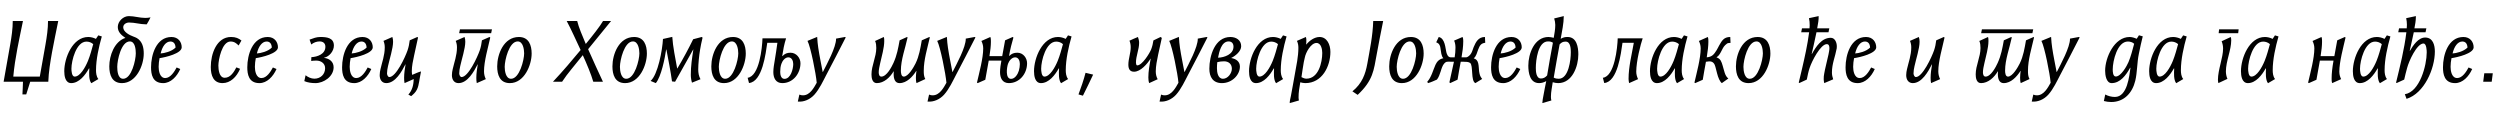 <?xml version="1.0"?>
<svg version="1.1" xmlns="http://www.w3.org/2000/svg" width="1105.727px" height="51.16px"><path fill="#000000" d="M25.76,9.28c-0.92,4.64-1.92,9.24-2.76,13.88c-0.76,4.28-1.48,8.64-1.64,13l-8,0c-0.56,1.88-1.16,3.76-1.76,5.6l-1.68,0c0.16-1.6,0.12-3.72,0.24-5.6l-8.56,0l2.92-16.48c0.6-3.44,1.12-6.92,1.12-10.4l4.52,0c-1.64,8.08-3.56,16.4-4.28,24.6l11.72,0l2.52-14.2c0.6-3.44,1.12-6.92,1.12-10.4l4.52,0z M45.029,16.12c-1.32,4.6-2.56,10.12-2.56,14.92c0,1.16,0.12,2.8,1.04,3.92l-3.12,1.84c-1.16-1.44-1-4.6-0.88-6.52l-0.16,0c-1.6,2.88-4.36,6.48-7.84,6.48c-2.68,0-3.08-3.24-3.08-5.28c0-5.84,3.68-15.12,10.6-15.12c1.12,0,2.4,0.32,3.4,0.84l1.04-1.56z M41.229,19.52c-0.88-0.76-1.88-1.12-3-1.12c-4.52,0-6.64,8.48-6.64,11.96c0,0.92,0.12,3.52,1.44,3.52c2.4,0,4.68-4.04,5.88-6.96c1-2.44,1.76-5.4,2.32-7.4z M66.579,7.68c-0.48,1.08-1.08,2.08-1.68,3.08l-0.36,0c-2.52,0-4.92-0.8-7.44-0.8c-1.24,0-2.6,0.76-2.6,2.12c0,2.08,2.84,3.48,4.48,4.08c0.52,0.2,1.08,0.4,1.56,0.68c2.44,1.48,3.04,4.16,3.04,6.84c0,5.36-3.4,13.08-9.64,13.08c-4.4,0-5.6-3.64-5.6-7.4c0-4.72,2.2-11,7.12-12.6c-1.76-1.2-3.36-2.56-3.36-4.84c0-2.48,2.4-4.8,4.88-4.8c2.44,0,4.8,0.8,7.24,0.8c0.8,0,1.6-0.08,2.36-0.24z M60.059,23.6c0-1.72-0.28-5.28-2.64-5.28c-3.84,0-5.56,8.32-5.56,11.24c0,1.72,0.24,5.28,2.6,5.28c3.76,0,5.6-8.32,5.6-11.24z M80.368,20.92c0,2.72-7.08,4.4-9.8,4.8c-0.24,1.2-0.4,2.6-0.4,3.84c0,1.64,0.44,4.96,2.92,4.96c2.32,0,4.08-2.88,5.04-4.68l1.6,0.68c-1.48,3.36-4.24,6.24-7.56,6.24c-4.76,0-5.36-3.96-5.36-7c0-5.48,2.28-13.4,9.04-13.4c3.04,0,4.52,2.28,4.52,4.56z M77.648,21.04c-0.08-1.76-0.92-2.68-2.28-2.68c-2.04,0-3.6,2.2-4.32,5.28c1.56-0.08,4.88-0.84,6.6-2.6z  M106.787,17.92l-1.24,2.2c-1.04-1-1.92-1.76-3.6-1.76c-3.8,0-5.36,8.16-5.36,10.64c0,1.92,0.4,5.4,2.8,5.4c2.6,0,4.12-2.64,5.16-4.6l1.64,0.64c-1.52,3.6-4.32,6.32-7.76,6.32c-4,0-5.2-3.32-5.2-7.12c0-5.84,2.6-13.28,8.96-13.28c2.08,0,3.36,0.6,4.6,1.56z M122.937,20.92c0,2.72-7.08,4.4-9.8,4.8c-0.24,1.2-0.4,2.6-0.4,3.84c0,1.64,0.44,4.96,2.92,4.96c2.32,0,4.08-2.88,5.04-4.68l1.6,0.68c-1.48,3.36-4.24,6.24-7.56,6.24c-4.76,0-5.36-3.96-5.36-7c0-5.48,2.28-13.4,9.04-13.4c3.04,0,4.52,2.28,4.52,4.56z M120.217,21.04c-0.08-1.76-0.92-2.68-2.28-2.68c-2.04,0-3.6,2.2-4.32,5.28c1.56-0.08,4.88-0.84,6.6-2.6z  M147.676,20.16c0,2.36-1.96,4.88-4.32,5.36l0,0.08c2.32,0.28,4.2,1.68,4.2,4.16c0,4.04-4.32,7-8.04,7c-1.68,0-3.44-0.24-4.92-0.88l0.56-2.6c1.04,0.84,2.48,1.52,3.88,1.52c2.72,0,4.76-1.92,4.76-4.64c0-2.16-1.88-3.36-3.84-3.36c-0.76,0-1.56,0.04-2.32,0.16l0.08-1.68c2.68-0.12,6.2-1.36,6.2-4.6c0-1.56-1.04-2.36-2.56-2.36c-1.36,0-2.68,0.52-3.68,1.36l-0.76-2.16c1.68-0.6,3-1.16,4.76-1.16c2.8,0,6,0.32,6,3.8z M164.865,20.92c0,2.72-7.08,4.4-9.8,4.8c-0.24,1.2-0.4,2.6-0.4,3.84c0,1.64,0.44,4.96,2.92,4.96c2.32,0,4.08-2.88,5.04-4.68l1.6,0.68c-1.48,3.36-4.24,6.24-7.56,6.24c-4.76,0-5.36-3.96-5.36-7c0-5.48,2.28-13.4,9.04-13.4c3.04,0,4.52,2.28,4.52,4.56z M162.145,21.04c-0.08-1.76-0.92-2.68-2.28-2.68c-2.04,0-3.6,2.2-4.32,5.28c1.56-0.08,4.88-0.84,6.6-2.6z M186.215,31.6c-0.16,1-0.36,1.96-0.52,2.76c-0.48,2.44-0.56,4.88-2.36,6.8c-0.52,0.56-0.92,0.88-1.48,1.36l-1.24-0.68c1.6-1.8,2.28-3.92,2.36-6.84c0,0-0.08-0.04-0.08,0l-3.96,1.76c-0.16-0.72-0.2-1.48-0.2-2.36c0-1.92,0.32-4.04,0.64-5.92l-0.08,0c-1.6,3.16-4.44,8.28-8.44,8.28c-1.92,0-2.92-1.52-2.92-3.52c0-0.92,0.16-1.84,0.36-2.68c0.68-3.04,1.88-6.08,1.88-9.6c0-1.04-0.16-1.92-0.56-2.88l3.92-1.72c0.24,0.68,0.32,1.4,0.32,2.12c0,2.92-1.6,7.8-2.24,10.76c-0.24,1.08-0.44,2.16-0.44,3.24c0,0.52,0.36,1.6,1.04,1.6c2.92,0,6.96-8.68,8.04-11.8c0.48-1.4,0.8-2.96,0.96-4.44l3.36-1.48l0.32,0.24c-0.52,2.44-1.16,5.2-1.72,7.88c-0.52,2.4-1.04,4.76-1.04,7.04c0,0.48,0.08,1.12,0.16,1.6c1.32-0.56,2.88-1.28,3.92-1.52z  M216.834,16.6c-0.96,4.4-2.76,10.48-2.76,14.92c0,1.2,0.24,2.36,0.8,3.48l-4,1.76c-0.16-0.72-0.2-1.48-0.2-2.36c0-1.92,0.32-4.04,0.64-5.92l-0.08,0c-1.6,3.16-4.44,8.28-8.44,8.28c-1.92,0-2.92-1.52-2.92-3.52c0-0.92,0.16-1.84,0.36-2.68c0.68-3.04,1.88-6.08,1.88-9.6c0-1.04-0.16-1.92-0.56-2.88l3.92-1.72c0.24,0.68,0.32,1.4,0.32,2.12c0,2.92-1.6,7.8-2.24,10.76c-0.24,1.08-0.44,2.16-0.44,3.24c0,0.52,0.36,1.6,1.04,1.6c2.92,0,6.96-8.68,8.04-11.8c0.48-1.4,0.8-2.96,0.96-4.44l3.36-1.48z M217.594,12.96l-0.36,1.72l-14.16,0l0.36-1.72l14.16,0z M235.143,23.68c0,5.08-3.24,13.08-9.64,13.08c-4.52,0-5.6-3.8-5.6-7.4c0-5.32,2.84-13,9.6-13c4.44,0,5.64,3.72,5.64,7.32z M231.823,23.6c0-1.72-0.48-5.28-2.84-5.28c-3.84,0-5.76,8.32-5.76,11.24c0,1.72,0.44,5.28,2.8,5.28c3.76,0,5.8-8.36,5.8-11.24z  M270.282,9.28c-3.32,4.08-6.84,8.36-10.16,12.48c2.24,5.16,4.68,10.32,6.56,14.4l-4.28,0c-0.92-3.24-2.92-8-4.64-11.76c-1.68,2.12-3.44,4.2-5.12,6.32c-1.4,1.72-2.76,3.48-4.04,5.44l-4.04,0c4.52-4.8,8.36-9.36,12.24-14.04c-1.92-4.04-4.12-9.04-6.16-12.84l4.64,0c0.64,2.72,2.28,6.56,3.8,10.16c2.64-3.16,6.56-8.16,7.64-10.16l3.56,0z M286.112,23.68c0,5.08-3.24,13.08-9.64,13.08c-4.52,0-5.6-3.8-5.6-7.4c0-5.32,2.84-13,9.6-13c4.44,0,5.64,3.72,5.64,7.32z M282.792,23.6c0-1.72-0.48-5.28-2.84-5.28c-3.84,0-5.76,8.32-5.76,11.24c0,1.72,0.44,5.28,2.8,5.28c3.76,0,5.8-8.36,5.8-11.24z M310.741,16.64c-0.56,2.52-0.76,3.16-1.12,5.44c-0.4,2.36-0.8,6.24-0.8,8.64c0,1.48,0.24,2.96,1,4.32l-3.76,1.52c-0.32-0.96-0.52-2.28-0.52-3.44c0-4.04,0.52-7.24,1.12-11.2l-0.08,0l-8,14.24l-1.36-0.16c-0.6-4.36-1.64-9.72-2.48-14.08l-0.12,0c-0.52,3.68-2.16,11.96-4.56,14.84l-2.32-0.96c3.24-2.76,5.24-13.72,5.48-18.56c1.4-0.28,2.64-0.6,4.12-0.92c0.24,4.16,1.4,9.76,2.16,13.96l0.08,0c2.28-3.76,5.16-9.12,7-12.92c1.24-0.36,3.8-1,3.8-1z M329.851,23.68c0,5.08-3.24,13.08-9.64,13.08c-4.52,0-5.6-3.8-5.6-7.4c0-5.32,2.84-13,9.6-13c4.44,0,5.64,3.72,5.64,7.32z M326.531,23.6c0-1.72-0.48-5.28-2.84-5.28c-3.84,0-5.76,8.32-5.76,11.24c0,1.72,0.44,5.28,2.8,5.28c3.76,0,5.8-8.36,5.8-11.24z M354.04,27.96c0,4.52-3.24,8.8-8.04,8.8c-2.92,0-3.96-2.32-3.96-4.88c0-1.76,0.36-3.56,0.64-5.28c0.4-2.56,0.84-5.12,1.16-7.68l-4.48,0c-0.68,4.6-2.12,17.24-8.08,17.8l-0.6-2.32c5.2-0.68,6.44-13.36,6.56-17.44l10.44,0c-0.84,2.56-1.32,5.2-1.72,7.84l0.12,0c1.12-1.12,2.04-1.48,3.6-1.48c2.48,0,4.36,2.28,4.36,4.64z M350.84,28.32c0-1.32-0.6-2.96-2.16-2.96c-1.52,0-2.64,1.6-3.08,2.88c-0.4,1.12-0.52,2.4-0.52,3.56c0,1.2,0.32,3.08,1.88,3.08c2.76,0,3.88-4.4,3.88-6.56z M374.07,16.52c-2.6,5.16-6.08,11.8-8.68,16.76c-1.24,2.36-2.96,6.12-5.24,8.64c-1.84,2-4.52,3.28-7.28,3l0.68-3.08c0.64,0.28,1.12,0.32,1.64,0.32c3.04,0,4.8-3.36,6.04-5.56c-0.32-3.88-2.68-15.88-4.08-18.52l4.28-1.76c0.08,1.76,0.28,3.36,0.48,4.84c0.52,3.56,1.44,7.8,1.96,10.68l0.08,0c1.72-3.4,5.92-11,5.84-14.76l3.92-0.72z  M411.249,16.56c-1.08,4.8-2.68,9.8-2.68,14.76c0,1.28,0.04,2.48,0.68,3.64l-3.88,1.8c-0.24-0.72-0.28-1.6-0.28-2.4c0-1.04,0.12-2,0.24-3l-0.08,0c-1.56,2.52-4.2,5.4-7.4,5.4c-1.96,0-2.56-1.8-2.6-3.84c0-0.52,0-0.96,0.04-1.36l-0.08,0c-1.52,2.6-4.2,5.2-7.4,5.2c-2.08,0-2.36-2.4-2.36-3.88c0-3.92,2.12-7.68,2.12-11.64c0-1.04-0.08-2.16-0.52-3.12l3.84-1.76c0.2,0.52,0.2,1.2,0.2,1.8c0,2.96-1.08,6.6-1.8,9.8c-0.32,1.44-0.64,2.8-0.64,4c0,0.72,0.16,1.92,1.16,1.92c2.36,0,4.56-4.28,5.36-6.04c1.56-3.44,2.08-6.52,2.72-10l3.28-1.48l0.24,0.2c-1,4.76-2.96,9.8-2.96,14.68c0,0.88,0.12,2.64,1.28,2.64c2.04,0,4.4-4.2,5.2-5.8c1.6-3.24,2.16-6.8,2.76-10.24l3.36-1.48z M431.438,16.52c-2.6,5.16-6.08,11.8-8.68,16.76c-1.24,2.36-2.96,6.12-5.24,8.64c-1.84,2-4.52,3.28-7.28,3l0.68-3.08c0.64,0.28,1.12,0.32,1.64,0.32c3.04,0,4.8-3.36,6.04-5.56c-0.32-3.88-2.68-15.88-4.08-18.52l4.28-1.76c0.08,1.76,0.28,3.36,0.48,4.84c0.52,3.56,1.44,7.8,1.96,10.68l0.08,0c1.72-3.4,5.92-11,5.84-14.76l3.92-0.72z M454.268,27.96c0,4.76-3.44,8.8-8.04,8.8c-2.96,0-3.92-2.36-3.92-4.88c0-1.56,0.32-3.52,0.6-5.08l-5.6,0c-0.52,2.76-1.2,6.48-1.52,8.48l-3.36,1.48l-0.32-0.24c1-4.36,2.76-10.76,2.76-15.12c0-1.44-0.44-2.52-0.8-3.28l3.96-1.76c0.28,0.6,0.24,1.92,0.24,2.16c0,1.64-0.24,3.88-0.64,6.32l5.64,0c0.44-2.36,1-5.28,1.28-7l3.36-1.48l0.32,0.24c-0.64,2.16-1.48,5.32-1.92,8.12l0.12,0c1-0.96,1.96-1.4,3.56-1.4c2.56,0,4.28,2.36,4.28,4.64z M451.068,28.32c0-1.24-0.48-2.96-2.08-2.96c-1.48,0-2.72,1.56-3.16,2.88c-0.52,1.52-1.28,6.64,1.36,6.64c1.76,0,3-2.12,3.44-3.6c0.28-0.96,0.44-1.96,0.44-2.96z M473.937,16.12c-1.32,4.6-2.56,10.12-2.56,14.92c0,1.16,0.12,2.8,1.04,3.92l-3.12,1.84c-1.16-1.44-1-4.6-0.88-6.52l-0.16,0c-1.6,2.88-4.36,6.48-7.84,6.48c-2.68,0-3.08-3.24-3.08-5.28c0-5.84,3.68-15.12,10.6-15.12c1.12,0,2.4,0.32,3.4,0.84l1.04-1.56z M470.137,19.52c-0.88-0.76-1.88-1.12-3-1.12c-4.52,0-6.64,8.48-6.64,11.96c0,0.92,0.12,3.52,1.44,3.52c2.4,0,4.68-4.04,5.88-6.96c1-2.44,1.76-5.4,2.32-7.4z M483.486,33c-1.48,3.12-2.96,6.24-4.52,9.32l-1.96-0.56c1.16-3.12,2.28-6.32,3.12-9.56z  M513.865,16.76c-0.56,2.64-1.08,4.84-1.64,7.48c-0.48,2.28-1.04,5-1.04,7.32c0,1.2,0.24,2.4,0.84,3.48l-3.76,1.72c-0.28-0.8-0.36-1.64-0.36-2.52c0-2.68,0.48-5.36,1.04-8.28l-0.08,0c-1.44,2.32-4.4,5.76-7.28,5.76c-1.96,0-2.52-1.36-2.52-3.12c0-2.6,1.04-5.08,1.04-7.72c0-0.96-0.16-1.96-0.56-2.88c1.24-0.6,2.52-1.12,3.76-1.64c0.28,0.8,0.52,1.68,0.52,2.56c0,3-1.4,5.76-1.4,8.76c0,0.32,0.08,1.24,0.56,1.24c2.2,0,5.48-5.36,6.16-7.08c0.52-1.36,0.8-2.6,1-3.96l3.16-1.52z M534.055,16.52c-2.6,5.16-6.08,11.8-8.68,16.76c-1.24,2.36-2.96,6.12-5.24,8.64c-1.84,2-4.52,3.28-7.28,3l0.68-3.08c0.64,0.28,1.12,0.32,1.64,0.32c3.04,0,4.8-3.36,6.04-5.56c-0.32-3.88-2.68-15.88-4.08-18.52l4.28-1.76c0.08,1.76,0.28,3.36,0.48,4.84c0.52,3.56,1.44,7.8,1.96,10.68l0.08,0c1.72-3.4,5.92-11,5.84-14.76l3.92-0.72z M548.964,20.44c0,2.2-2.52,4.28-4.36,5.16l0,0.08c2.04,0.32,3.8,1.52,3.8,3.76c0,3.6-3.4,7.32-7.96,7.32c-3.96,0-5.56-2.72-5.56-6.36c0-5.64,2.4-14.04,9.32-14.04c2.48,0,4.76,1.36,4.76,4.08z M545.564,20.64c0-1.36-0.72-2.32-2.16-2.32c-3.24,0-4.2,4.76-4.68,7.2c2.8-0.08,6.84-1.48,6.84-4.88z M541.404,27.12c-1,0-2.04,0.12-3,0.36c-0.12,0.88-0.16,1.84-0.16,2.72c0,1.72,0.4,4.64,2.68,4.64c2.12,0,3.92-2.44,3.92-4.44c0-2.08-1.44-3.28-3.44-3.28z M569.034,16.12c-1.32,4.6-2.56,10.12-2.56,14.92c0,1.16,0.12,2.8,1.04,3.92l-3.12,1.84c-1.16-1.44-1-4.6-0.88-6.52l-0.16,0c-1.6,2.88-4.36,6.48-7.84,6.48c-2.68,0-3.08-3.24-3.08-5.28c0-5.84,3.68-15.12,10.6-15.12c1.12,0,2.4,0.32,3.4,0.84l1.04-1.56z M565.234,19.52c-0.88-0.76-1.88-1.12-3-1.12c-4.52,0-6.64,8.48-6.64,11.96c0,0.92,0.12,3.52,1.44,3.52c2.4,0,4.68-4.04,5.88-6.96c1-2.44,1.76-5.4,2.32-7.4z M588.423,22.96c0,6.36-3.64,13.8-11.08,13.8c-0.76,0-1.52-0.16-2.24-0.36c-0.36,2.24-0.8,4.44-0.76,6.72c0,0.44,0.08,0.88,0.16,1.32l-4.08,1.16c0-1.04,0.32-2.08,0.52-3.12c0.16-0.96,1.64-8.72,1.76-9.68c0.68-3.84,1.56-7.76,1.56-11.68c0-1.08-0.16-2.04-0.64-3.04l3.96-1.72c0.12,0.36,0.16,0.72,0.2,1.08c0.04,0.76-0.04,1.52-0.08,2.24l0.08,0c1.32-1.68,3.6-3.32,5.84-3.32c3.28,0,4.8,3.36,4.8,6.6z M584.823,23.44c0-1.56-0.48-4.44-2.56-4.44c-2.48,0-4.76,4.28-5.16,6.48c-0.12,0.64-0.28,1.2-0.44,1.96c-0.36,1.84-0.68,4.44-1.04,6.68c0.68,0.32,1.36,0.68,2.16,0.68c5.4,0,7.04-7.2,7.04-11.36z  M611.762,9.28c-1,4.8-2.04,10.36-2.88,14.88c-1.28,6.84-1.52,11.36-8.4,17.8l-2.32-1.56c4.28-3.48,5.76-7.6,6.6-12.28c1.08-6.08,2.4-12.24,2.6-18.84l4.4,0z M629.672,23.68c0,5.08-3.24,13.08-9.64,13.08c-4.52,0-5.6-3.8-5.6-7.4c0-5.32,2.84-13,9.6-13c4.44,0,5.64,3.72,5.64,7.32z M626.352,23.6c0-1.72-0.48-5.28-2.84-5.28c-3.84,0-5.76,8.32-5.76,11.24c0,1.72,0.44,5.28,2.8,5.28c3.76,0,5.8-8.36,5.8-11.24z M656.781,16.36l0.12,2.56c-1.76,0.24-2.36,1-3.12,3c-0.48,1.24-0.8,2.92-1.96,3.88c1,0.32,1.64,0.88,1.96,2.12s0.28,2.76,0.4,3.56c0.24,1.48,0.4,2.28,1.36,3.44c-1,0.6-2,1.24-3,1.84c-1.04-0.48-1.28-2.4-1.4-4.4c-0.08-0.96-0.12-1.96-0.24-2.8c-0.12-0.8-0.32-1.44-0.68-1.72c-0.72-0.52-1.88-0.52-2.76-0.52l-1.4,0c-0.52,2.64-0.96,5.32-1.4,7.92l-3.28,1.52l-0.32-0.36c0.68-3.04,1.36-6,2-9.08c-0.88-0.04-1.44-0.04-2.24-0.04c-1.04,0-1.36,0.04-2.08,0.84c-0.36,0.4-0.64,0.92-0.88,1.52c-0.24,0.56-0.44,1.2-0.64,1.88c-0.44,1.32-0.88,2.68-1.68,3.68c-1.28,0.56-2.6,1.2-3.96,1.56l-0.32-0.6c1.84-2,2.56-5.12,3.64-7.52c0.64-1.36,1.6-2.52,3.48-2.88c-0.96-1-0.96-2.56-1.36-4.88c-0.04-0.48-0.48-1.32-0.76-1.56c-0.32-0.28-0.64-0.44-1.04-0.6l1.12-2.36c2.84,0.6,2.92,5.08,3.36,6.72c0.24,0.92,0.68,2.28,2,2.28l1.68,0c0.24-1.44,0.36-2.88,0.36-4.28c0-1.04-0.16-2.2-0.6-3.12l3.72-1.6c0.28,0.56,0.32,1.16,0.32,1.8c0,2.44-0.36,4.88-0.76,7.2c0.8,0,1.24,0.04,2,0c0.76,0,1.84-0.96,2.32-1.88c0.4-0.68,0.72-1.84,1.04-2.64c0.96-2.24,2.04-4.48,5-4.48z M673.051,20.92c0,2.72-7.08,4.4-9.8,4.8c-0.24,1.2-0.4,2.6-0.4,3.84c0,1.64,0.44,4.96,2.92,4.96c2.32,0,4.08-2.88,5.04-4.68l1.6,0.68c-1.48,3.36-4.24,6.24-7.56,6.24c-4.76,0-5.36-3.96-5.36-7c0-5.48,2.28-13.4,9.04-13.4c3.04,0,4.52,2.28,4.52,4.56z M670.331,21.04c-0.08-1.76-0.92-2.68-2.28-2.68c-2.04,0-3.6,2.2-4.32,5.28c1.56-0.08,4.88-0.84,6.6-2.6z M698.08,24.08c0,5.24-2.64,12.68-8.92,12.68c-0.8,0-1.64-0.16-2.4-0.4c-0.28,2.12-0.8,4.24-0.8,6.4c0,0.56,0.04,1.12,0.2,1.68l-4,1.16c0.04-1.12,0.28-2.24,0.48-3.32c0.36-2.16,0.84-4.28,1.24-6.4c-1.04,0.56-2,0.88-3.16,0.88c-4.08,0-4.76-4.56-4.76-7.72c0-5.24,2.64-12.68,8.92-12.68c0.76,0,1.56,0.2,2.32,0.36c0.32-1.84,0.68-3.8,0.68-5.68c0-0.92-0.2-2-0.48-2.88l4.24-1.04c0,3.2-0.8,6.88-1.36,10.04c1.16-0.6,1.76-0.8,3.04-0.8c4.08,0,4.76,4.56,4.76,7.72z M694.76,23.12c0-1.56-0.12-4.72-2.28-4.72c-1.2,0-1.88,0.36-2.68,1.24c-0.92,4.88-1.76,9.8-2.6,14.68c0.68,0.4,1.4,0.52,2.2,0.52c4.44,0,5.36-8.44,5.36-11.72z M686.84,18.88c-0.84-0.48-1.28-0.56-2.2-0.56c-4.44,0-5.36,8.4-5.36,11.68c0,1.56,0.12,4.72,2.28,4.72c1.16,0,1.96-0.52,2.72-1.36c0.8-4.84,1.64-9.68,2.56-14.48z  M726.539,16.96c-0.88,2.52-2.84,10.04-2.84,14.76c0,1.16,0.32,2.24,0.8,3.28l-3.96,1.76c-0.12-0.6-0.24-1.2-0.24-1.84c0-5.4,1.4-10.72,2.32-16l-5,0c-0.68,4.6-2.12,17.24-8.08,17.8l-0.6-2.32c5.2-0.64,6.44-13.36,6.56-17.44l11.04,0z M746.369,16.12c-1.32,4.6-2.56,10.12-2.56,14.92c0,1.16,0.12,2.8,1.04,3.92l-3.12,1.84c-1.16-1.44-1-4.6-0.88-6.52l-0.16,0c-1.6,2.88-4.36,6.48-7.84,6.48c-2.68,0-3.08-3.24-3.08-5.28c0-5.84,3.68-15.12,10.6-15.12c1.12,0,2.4,0.32,3.4,0.84l1.04-1.56z M742.569,19.52c-0.88-0.76-1.88-1.12-3-1.12c-4.52,0-6.64,8.48-6.64,11.96c0,0.92,0.12,3.52,1.44,3.52c2.4,0,4.68-4.04,5.88-6.96c1-2.44,1.76-5.4,2.32-7.4z M765.398,18.96c-0.44,0.08-1.16,0-1.56,0.32c-1.28,1-1.52,1.44-2.24,2.84c-0.68,1.32-1.24,2.52-2.36,3.2l0,0.08c1.8,0.6,2.16,1.92,2.68,3.64c0.72,2.24,0.92,4.48,2.52,5.68l-2.88,2.04c-0.84-0.6-1.64-2.4-2.12-4.36c-0.24-1-0.52-1.96-0.72-2.8c-0.32-1.24-0.96-2.6-2.92-2.44c-0.28,0.04-0.96,0.12-1.28,0.16c-0.48,2.68-1.12,6.08-1.4,7.96l-3.36,1.48l-0.32-0.24c1-4.36,2.76-10.76,2.76-15.12c0-1.44-0.44-2.52-0.8-3.28l3.96-1.76c0.28,0.6,0.24,1.92,0.24,2.16c0,1.76-0.28,4.16-0.72,6.84c2.4-0.2,3.2-1.32,4.36-3.16c0.36-0.56,0.8-1.52,1.12-2.08c1.24-2.2,2.16-3.76,4.92-3.76c0.08,0.84,0.08,1.72,0.12,2.6z M783.028,23.68c0,5.08-3.24,13.08-9.64,13.08c-4.52,0-5.6-3.8-5.6-7.4c0-5.32,2.84-13,9.6-13c4.44,0,5.64,3.72,5.64,7.32z M779.708,23.6c0-1.72-0.48-5.28-2.84-5.28c-3.84,0-5.76,8.32-5.76,11.24c0,1.72,0.44,5.28,2.8,5.28c3.76,0,5.8-8.36,5.8-11.24z  M812.407,20.48c0,0.32,0,0.56-0.04,0.88c-0.68,3.76-2.12,6.8-2.12,10.68c0,1.08,0.2,2.04,0.56,3.04l-3.96,1.68c-0.12-0.24-0.24-1.4-0.24-1.72c0-0.84,0.04-1.76,0.24-2.56c0.12-1.12,1.68-7.32,1.88-8.4c0.16-0.92,0.4-1.84,0.4-2.76c0-0.8-0.16-1.8-1.16-1.8c-2.76,0-6.64,7.56-7.6,10.56c-0.56,1.68-0.88,3.36-1.24,5.12l-3.28,1.52l-0.28-0.2c0.6-2.48,2.2-9.04,3.2-14c0.48-2.48,1.08-5.56,1.4-8.24l-3.52,0l0.36-1.76l3.32,0c0.04-0.48,0.08-0.92,0.08-1.32c0.04-1.16-0.12-2.2-0.32-3.16l4.28-0.92c0.08,1.4-0.24,3.4-0.64,5.4l5.36,0l-0.36,1.76l-5.32,0c-0.4,2.24-2,9-2.12,9.56l0.12,0c1.76-3.12,4.24-7.12,8.32-7.12c1.88,0,2.68,2.16,2.68,3.76z M829.836,20.92c0,2.72-7.08,4.4-9.8,4.8c-0.24,1.2-0.4,2.6-0.4,3.84c0,1.64,0.44,4.96,2.92,4.96c2.32,0,4.08-2.88,5.04-4.68l1.6,0.68c-1.48,3.36-4.24,6.24-7.56,6.24c-4.76,0-5.36-3.96-5.36-7c0-5.48,2.28-13.4,9.04-13.4c3.04,0,4.52,2.28,4.52,4.56z M827.116,21.04c-0.08-1.76-0.92-2.68-2.28-2.68c-2.04,0-3.6,2.2-4.32,5.28c1.56-0.08,4.88-0.84,6.6-2.6z  M860.055,16.6c-0.96,4.4-2.76,10.48-2.76,14.92c0,1.2,0.24,2.36,0.8,3.48l-4,1.76c-0.16-0.72-0.2-1.48-0.2-2.36c0-1.92,0.32-4.04,0.64-5.92l-0.08,0c-1.6,3.16-4.44,8.28-8.44,8.28c-1.92,0-2.92-1.52-2.92-3.52c0-0.92,0.16-1.84,0.36-2.68c0.68-3.04,1.88-6.08,1.88-9.6c0-1.04-0.16-1.92-0.56-2.88l3.92-1.72c0.24,0.68,0.32,1.4,0.32,2.12c0,2.92-1.6,7.8-2.24,10.76c-0.24,1.08-0.44,2.16-0.44,3.24c0,0.52,0.36,1.6,1.04,1.6c2.92,0,6.96-8.68,8.04-11.8c0.48-1.4,0.8-2.96,0.96-4.44l3.36-1.48z  M899.634,16.56c-1.08,4.8-2.68,9.8-2.68,14.76c0,1.28,0.04,2.48,0.68,3.64l-3.88,1.8c-0.24-0.72-0.28-1.6-0.28-2.4c0-1.04,0.12-2,0.24-3l-0.08,0c-1.56,2.52-4.2,5.4-7.4,5.4c-1.96,0-2.56-1.8-2.6-3.84c0-0.52,0-0.96,0.04-1.36l-0.08,0c-1.52,2.6-4.2,5.2-7.4,5.2c-2.08,0-2.36-2.4-2.36-3.88c0-3.92,2.12-7.68,2.12-11.64c0-1.04-0.08-2.16-0.52-3.12l3.84-1.76c0.2,0.52,0.2,1.2,0.2,1.8c0,2.96-1.08,6.6-1.8,9.8c-0.32,1.44-0.64,2.8-0.64,4c0,0.72,0.16,1.92,1.16,1.92c2.36,0,4.56-4.28,5.36-6.04c1.56-3.44,2.08-6.52,2.72-10l3.28-1.48l0.24,0.2c-1,4.76-2.96,9.8-2.96,14.68c0,0.88,0.12,2.64,1.28,2.64c2.04,0,4.4-4.2,5.2-5.8c1.6-3.24,2.16-6.8,2.76-10.24l3.36-1.48z M899.274,12.96l-0.36,1.72l-22.68,0l0.36-1.72l22.68,0z M919.823,16.52c-2.6,5.16-6.08,11.8-8.68,16.76c-1.24,2.36-2.96,6.12-5.24,8.64c-1.84,2-4.52,3.28-7.28,3l0.68-3.08c0.64,0.28,1.12,0.32,1.64,0.32c3.04,0,4.8-3.36,6.04-5.56c-0.32-3.88-2.68-15.88-4.08-18.52l4.28-1.76c0.08,1.76,0.28,3.36,0.48,4.84c0.52,3.56,1.44,7.8,1.96,10.68l0.08,0c1.72-3.4,5.92-11,5.84-14.76l3.92-0.72z  M947.722,16.08c-0.56,2-1.24,5.44-1.72,7.68c-0.84,3.96-0.68,8.2-1.6,12c-1.28,5.28-4.88,9.36-10.64,9.36c-1.08,0-2.2-0.16-3.24-0.44l0.6-2.88c1.28,0.68,2.8,1.08,4.28,1.08c5.56,0,6.36-9.4,6.88-12.88l-0.16,0c-1.8,3.28-4.4,6.76-8.16,6.76c-2.44,0-2.88-3.68-2.88-5.48c0-5.8,4.04-14.92,10.84-14.92c1.08,0,2.24,0.4,3.12,0.8l1-1.56z M943.922,19.36c-0.68-0.68-1.84-1-2.76-1c-4.72,0-6.72,8.6-6.72,12.36c0,0.88,0.04,3.12,1.36,3.12c2.28,0,4.88-4.64,5.6-6.36c1.04-2.44,1.84-5.56,2.52-8.12z M967.152,16.12c-1.32,4.6-2.56,10.12-2.56,14.92c0,1.16,0.12,2.8,1.04,3.92l-3.12,1.84c-1.16-1.44-1-4.6-0.88-6.52l-0.16,0c-1.6,2.88-4.36,6.48-7.84,6.48c-2.68,0-3.08-3.24-3.08-5.28c0-5.84,3.68-15.12,10.6-15.12c1.12,0,2.4,0.32,3.4,0.84l1.04-1.56z M963.352,19.52c-0.88-0.76-1.88-1.12-3-1.12c-4.52,0-6.64,8.48-6.64,11.96c0,0.92,0.12,3.52,1.44,3.52c2.4,0,4.68-4.04,5.88-6.96c1-2.44,1.76-5.4,2.32-7.4z  M990.131,12.96l-0.2,1.72l-8.64,0l0.2-1.72l8.64,0z M986.851,17.84c0,4.32-2.36,9.24-2.36,13.76c0,1,0.24,2.32,0.68,3.28l-4,1.88c-0.12-0.48-0.2-0.96-0.2-1.44c0-4.52,2.28-9.8,2.28-13.84c0-1.04-0.2-2.16-0.64-3.24l4.04-1.88c0.16,0.48,0.2,0.96,0.2,1.48z M1007.76,16.12c-1.32,4.6-2.56,10.12-2.56,14.92c0,1.16,0.12,2.8,1.04,3.92l-3.12,1.84c-1.16-1.44-1-4.6-0.88-6.52l-0.16,0c-1.6,2.88-4.36,6.48-7.84,6.48c-2.68,0-3.08-3.24-3.08-5.28c0-5.84,3.68-15.12,10.6-15.12c1.12,0,2.4,0.32,3.4,0.84l1.04-1.56z M1003.96,19.52c-0.88-0.76-1.88-1.12-3-1.12c-4.52,0-6.64,8.48-6.64,11.96c0,0.92,0.12,3.52,1.44,3.52c2.4,0,4.68-4.04,5.88-6.96c1-2.44,1.76-5.4,2.32-7.4z  M1037.419,16.6c-1,4.36-2.76,10.76-2.76,15.12c0,1.44,0.44,2.52,0.8,3.28l-3.96,1.76c-0.28-0.6-0.24-1.92-0.24-2.16c0-1.88,0.24-4.56,0.84-7.8l-6.04,0c-0.52,2.76-1.2,6.48-1.52,8.48l-3.36,1.48l-0.32-0.24c1-4.36,2.76-10.76,2.76-15.12c0-1.44-0.44-2.52-0.8-3.28l3.96-1.76c0.28,0.6,0.24,1.92,0.24,2.16c0,1.64-0.24,3.88-0.64,6.32l6.08,0c0.44-2.36,1-5.28,1.28-7l3.36-1.48z M1057.249,16.12c-1.32,4.6-2.56,10.12-2.56,14.92c0,1.16,0.12,2.8,1.04,3.92l-3.12,1.84c-1.16-1.44-1-4.6-0.88-6.52l-0.16,0c-1.6,2.88-4.36,6.48-7.84,6.48c-2.68,0-3.08-3.24-3.08-5.28c0-5.84,3.68-15.12,10.6-15.12c1.12,0,2.4,0.32,3.4,0.84l1.04-1.56z M1053.449,19.52c-0.88-0.76-1.88-1.12-3-1.12c-4.52,0-6.64,8.48-6.64,11.96c0,0.92,0.12,3.52,1.44,3.52c2.4,0,4.68-4.04,5.88-6.96c1-2.44,1.76-5.4,2.32-7.4z M1076.918,22.76c0,7.64-4.68,18.52-12.52,20.96l-0.76-2.04c6.64-1.08,9.68-12.84,9.68-18.48c0-0.84-0.08-3.96-1.44-3.96c-2.92,0-6.44,7.76-7.24,10.84c-0.44,1.72-0.92,3.36-1.28,5.12l-3.32,1.52l-0.28-0.2c1.8-7.36,3.64-14.72,4.56-22.24l-3.6,0l0.36-1.76l3.4,0c0.04-0.52,0.08-1.04,0.08-1.56c0-1-0.12-1.96-0.32-2.92l4.28-0.92l0,0.4c0,1.68-0.32,3.36-0.64,5l5.28,0l-0.36,1.76l-5.2,0c-0.48,2.6-1.28,5.6-1.8,8.16l0.12,0c1.36-2.32,3.64-5.84,6.72-5.84c3.44,0,4.28,3.36,4.28,6.16z M1094.068,20.92c0,2.72-7.08,4.4-9.8,4.8c-0.24,1.2-0.4,2.6-0.4,3.84c0,1.64,0.44,4.96,2.92,4.96c2.32,0,4.08-2.88,5.04-4.68l1.6,0.68c-1.48,3.36-4.24,6.24-7.56,6.24c-4.76,0-5.36-3.96-5.36-7c0-5.48,2.28-13.4,9.04-13.4c3.04,0,4.52,2.28,4.52,4.56z M1091.348,21.04c-0.08-1.76-0.92-2.68-2.28-2.68c-2.04,0-3.6,2.2-4.32,5.28c1.56-0.08,4.88-0.84,6.6-2.6z M1102.537,32.4l-0.48,3.76l-3.76,0l0.48-3.76l3.76,0z"/></svg>
